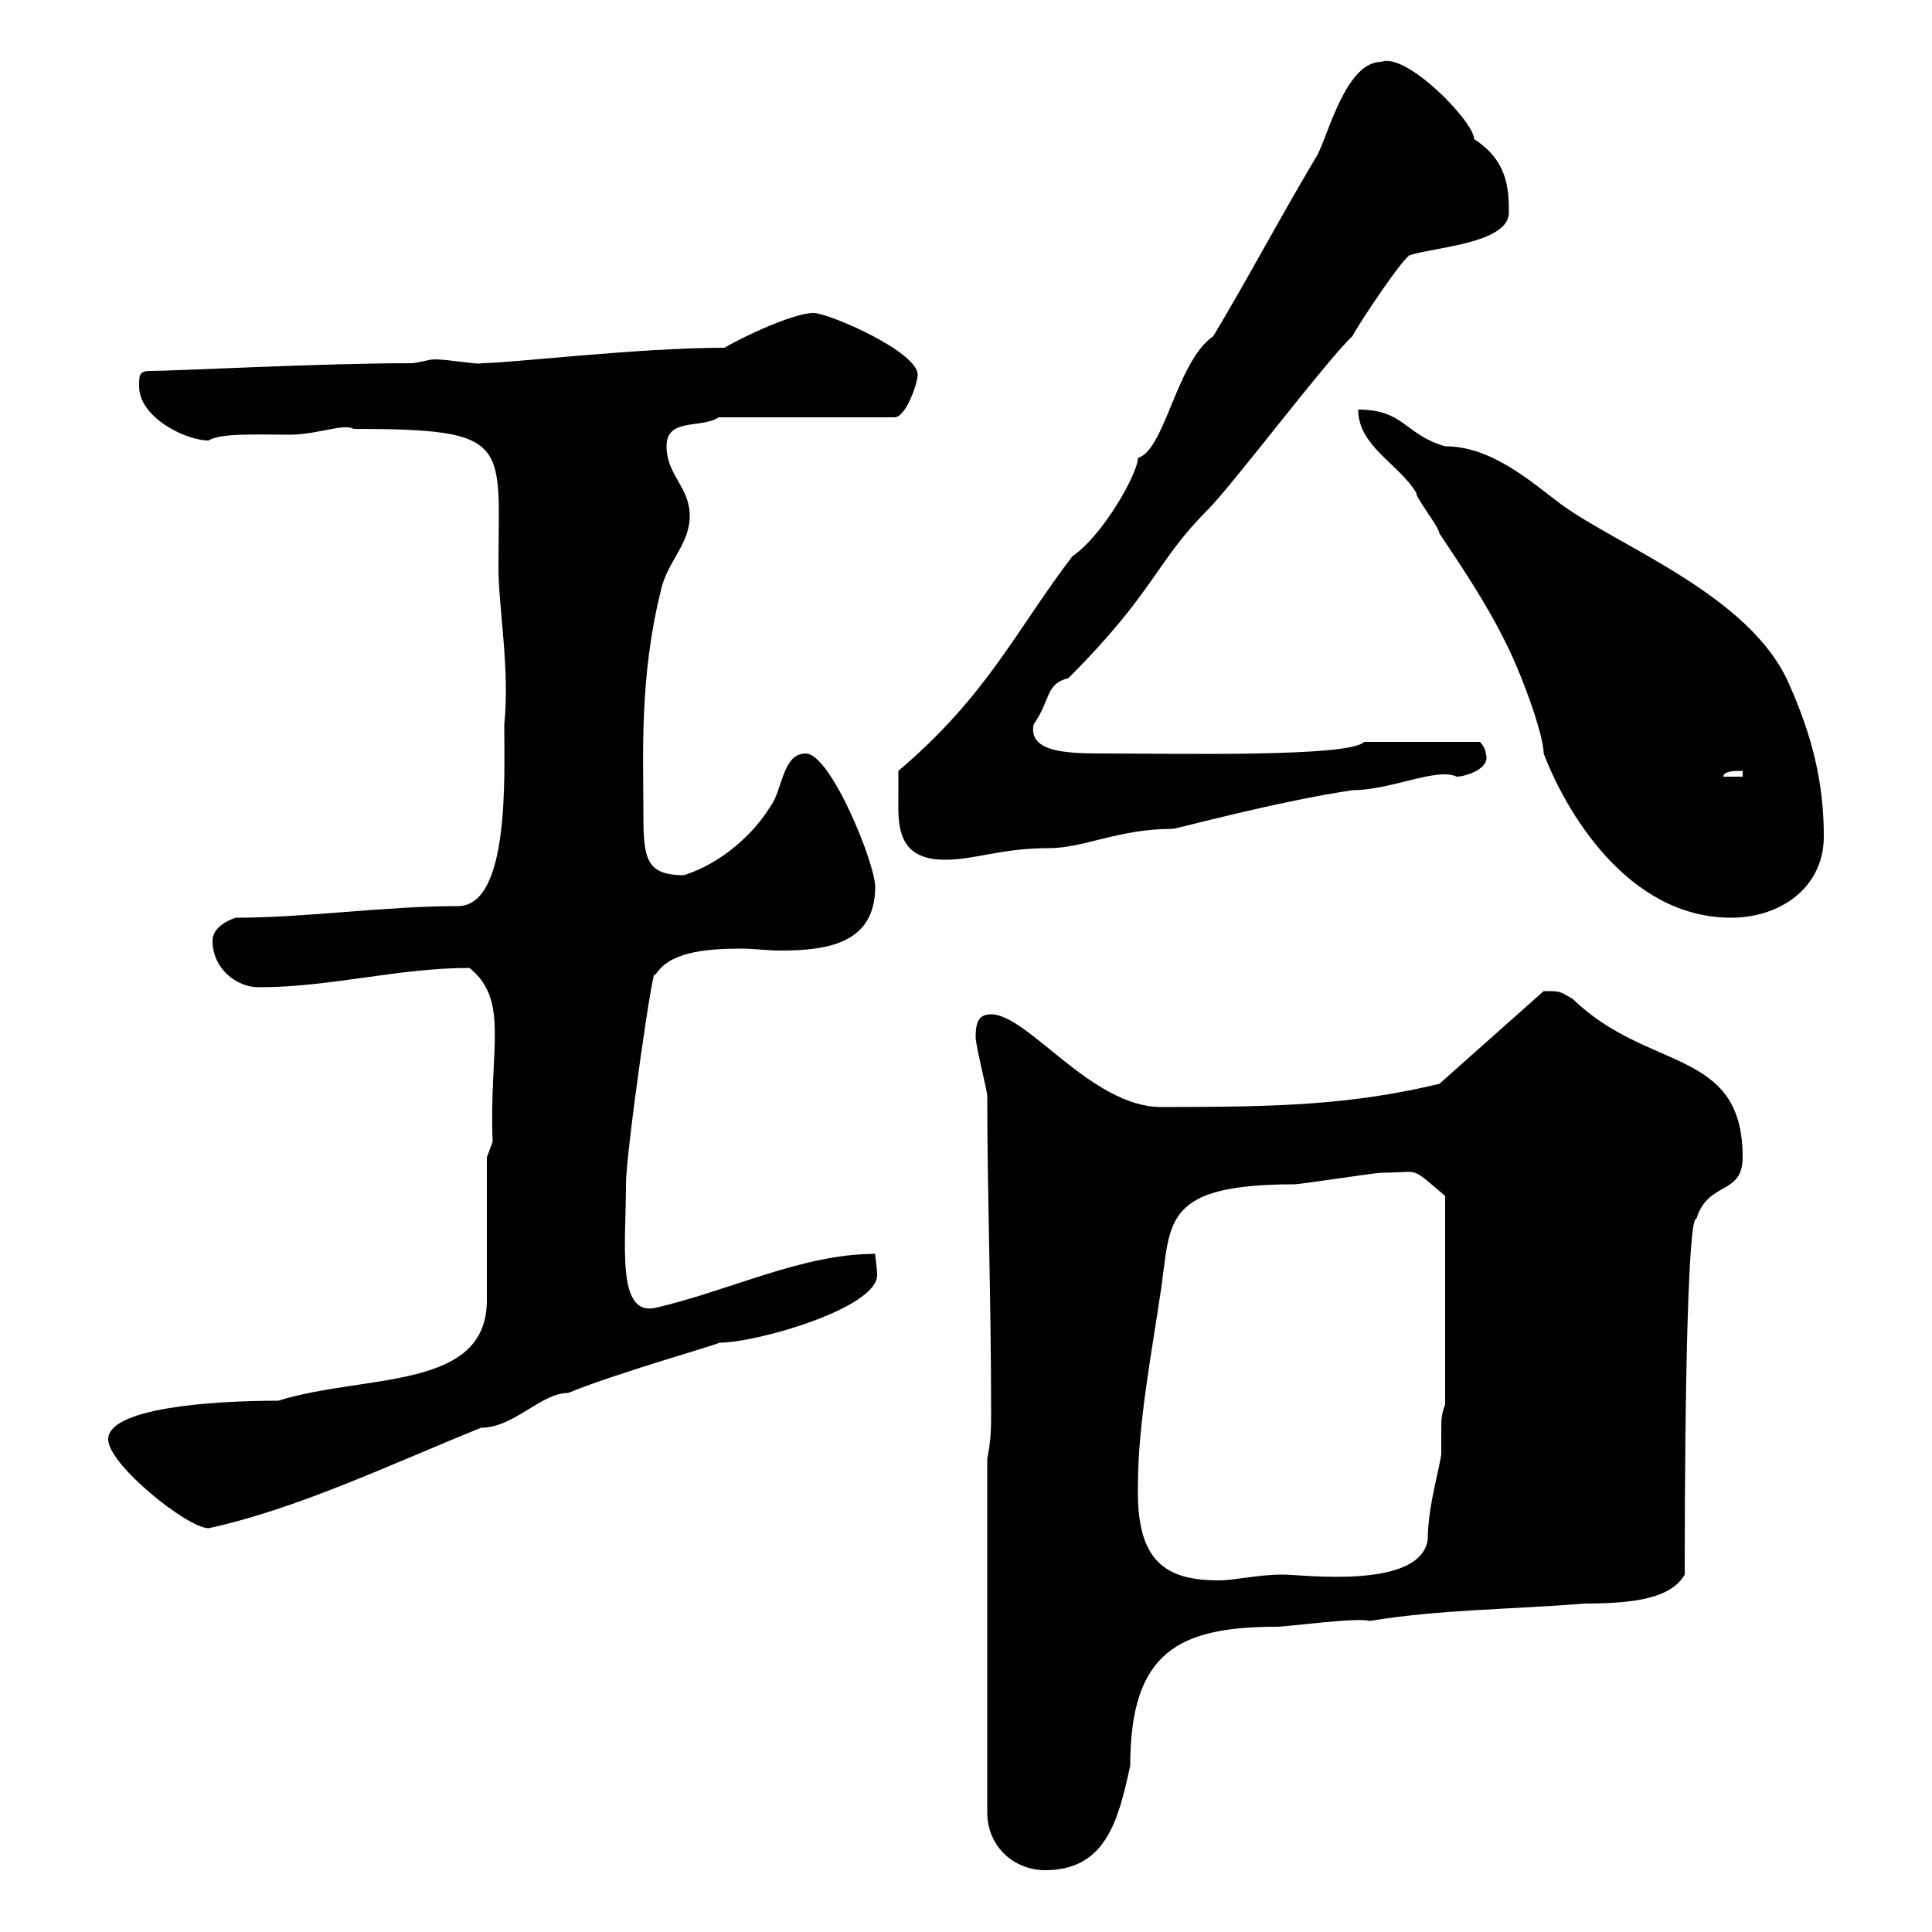<svg xmlns="http://www.w3.org/2000/svg" xmlns:xlink="http://www.w3.org/1999/xlink" width="300" height="300"><path d="M153.30 226.50L153.30 281.40C153.30 286.80 157.50 290.40 162.30 290.40C171.90 290.40 173.70 282.30 175.50 274.20C175.50 256.50 183 252.60 198.30 252.60C199.80 252.60 210.90 251.10 212.70 251.70C223.50 249.90 235.20 249.90 246 249C254.10 249 259.50 248.10 261.60 244.50C261.60 213.90 262.20 188.70 263.40 189.30C265.20 183.30 270.60 185.70 270.60 179.70C270.60 162.60 255.90 166.50 244.20 155.10C242.10 153.90 242.40 153.90 239.70 153.90L223.50 168.30C209.70 171.60 198.30 171.90 180.30 171.90C169.50 171.90 159.60 157.50 153.90 157.50C151.80 157.50 151.50 159 151.50 161.10C151.50 162.30 153.30 169.50 153.30 170.10C153.30 185.70 153.90 201.30 153.90 219.30C153.90 221.70 153.90 223.50 153.30 226.50ZM176.70 230.70C176.70 221.10 178.80 210.30 180.30 200.10C181.80 189.60 180.60 183.90 201 183.90C201.90 183.90 213.60 182.10 214.50 182.10C220.80 182.10 218.70 180.90 224.40 185.70L224.40 218.10C223.80 219.60 223.80 220.50 223.80 222C223.80 223.20 223.80 224.70 223.80 225.60C223.80 227.10 221.70 233.70 221.70 239.10C220.50 246.90 202.20 244.50 199.20 244.50C195.30 244.50 191.70 245.40 189.30 245.40C181.20 245.40 176.40 242.70 176.70 230.70ZM16.80 223.50C16.80 227.40 29.10 237.30 32.40 237.30C46.20 234.30 60.60 227.40 74.70 221.70C79.80 221.70 84 216.30 88.20 216.30C96.30 213 112.50 208.50 111.60 208.50C117.60 208.50 136.20 203.10 136.20 198C136.20 196.80 135.90 195.30 135.90 194.70C124.50 194.70 113.40 200.40 101.70 203.10C95.70 204.30 97.20 193.20 97.20 183.90C97.20 178.80 101.70 147.60 101.70 151.50C103.80 147.90 109.20 147.30 115.20 147.30C117 147.30 119.10 147.60 121.20 147.60C128.70 147.60 135.90 146.40 135.90 137.70C135.90 134.10 129 117 125.10 117C121.50 117 121.50 122.70 119.70 125.10C117 129.60 111.90 134.10 106.20 135.90C99.90 135.90 99.90 132.90 99.90 125.10C99.90 117.30 99.30 105 102.60 91.80C103.50 87.30 107.10 84.60 107.10 80.10C107.10 75.60 103.50 73.80 103.50 69.30C103.50 64.80 108.90 66.60 111.60 64.80L138.90 64.80C140.70 64.80 142.50 59.40 142.50 58.20C142.50 54.60 128.70 48.60 126.30 48.60C123.30 48.60 115.50 52.20 112.50 54C99 54 79.20 56.40 74.70 56.40C74.70 56.70 69.60 55.80 67.50 55.80C66.60 55.80 64.80 56.40 63.90 56.40C49.50 56.40 27.30 57.60 23.40 57.60C21.60 57.60 21.60 58.20 21.60 60C21.60 64.80 28.80 68.40 32.40 68.40C34.20 67.20 40.20 67.50 45 67.50C49.20 67.50 53.40 65.70 54.90 66.60C79.80 66.60 77.40 68.70 77.40 88.20C77.40 94.20 79.20 104.10 78.30 112.50C78.30 120.30 79.20 140.70 71.10 140.70C59.70 140.70 47.70 142.50 36.60 142.50C34.80 143.10 33 144.30 33 146.10C33 150.30 36.60 153.30 40.20 153.30C51.30 153.30 61.80 150.30 72.90 150.30C79.20 155.40 75.90 162.90 76.50 177.30L75.60 179.70L75.60 201.90C75.60 216 56.70 213.30 43.20 217.50C32.40 217.50 16.80 218.70 16.80 223.50ZM210.90 63.60C210.90 69.30 217.20 72 219.90 76.50C219.90 77.40 223.50 81.90 223.50 82.80C227.10 88.20 230.70 93.60 233.40 99C236.10 104.10 239.70 114 239.70 117C243 125.70 252.60 142.50 268.80 142.50C276.60 142.50 283.20 137.70 283.20 129.90C283.20 121.50 281.40 114.30 277.80 106.20C271.80 92.40 251.40 84.90 242.40 78.30C237.60 74.70 231.60 69.30 224.40 69.30C218.10 67.50 218.10 63.60 210.90 63.60ZM139.50 123.30C139.50 127.50 138.90 133.50 146.70 133.50C151.50 133.50 155.40 131.70 162.90 131.70C168.30 131.70 173.70 128.70 182.10 128.70C182.70 128.70 198 124.50 210 122.70C216 122.70 223.20 119.10 226.20 120.60C227.40 120.60 231.60 119.40 230.70 117C230.70 116.10 229.80 115.20 229.80 115.20L211.80 115.20C209.70 117.60 182.40 117 171.90 117C166.20 117 159.60 117 160.50 112.50C163.20 108.60 162.30 106.20 165.90 105.30C179.40 91.80 179.40 87.30 187.50 79.20C191.40 75.30 206.10 55.80 210 52.20C210.90 50.40 218.10 39.60 219 39.60C222.60 38.40 234.30 37.80 234.30 33C234.30 29.10 234 24.90 228.90 21.60C228.90 18.90 218.40 8.10 214.50 9.60C209.10 9.60 206.40 20.40 204.60 24C199.20 33 193.80 43.20 188.40 52.20C182.70 56.10 180.90 69.90 176.70 71.10C176.70 73.50 171.30 83.10 166.50 86.40C157.80 97.80 153.30 108 139.50 119.70C139.50 120.60 139.50 122.70 139.50 123.30ZM270.60 119.70L270.60 120.60L267.60 120.60C267.60 119.70 269.40 119.70 270.60 119.70Z"/></svg>